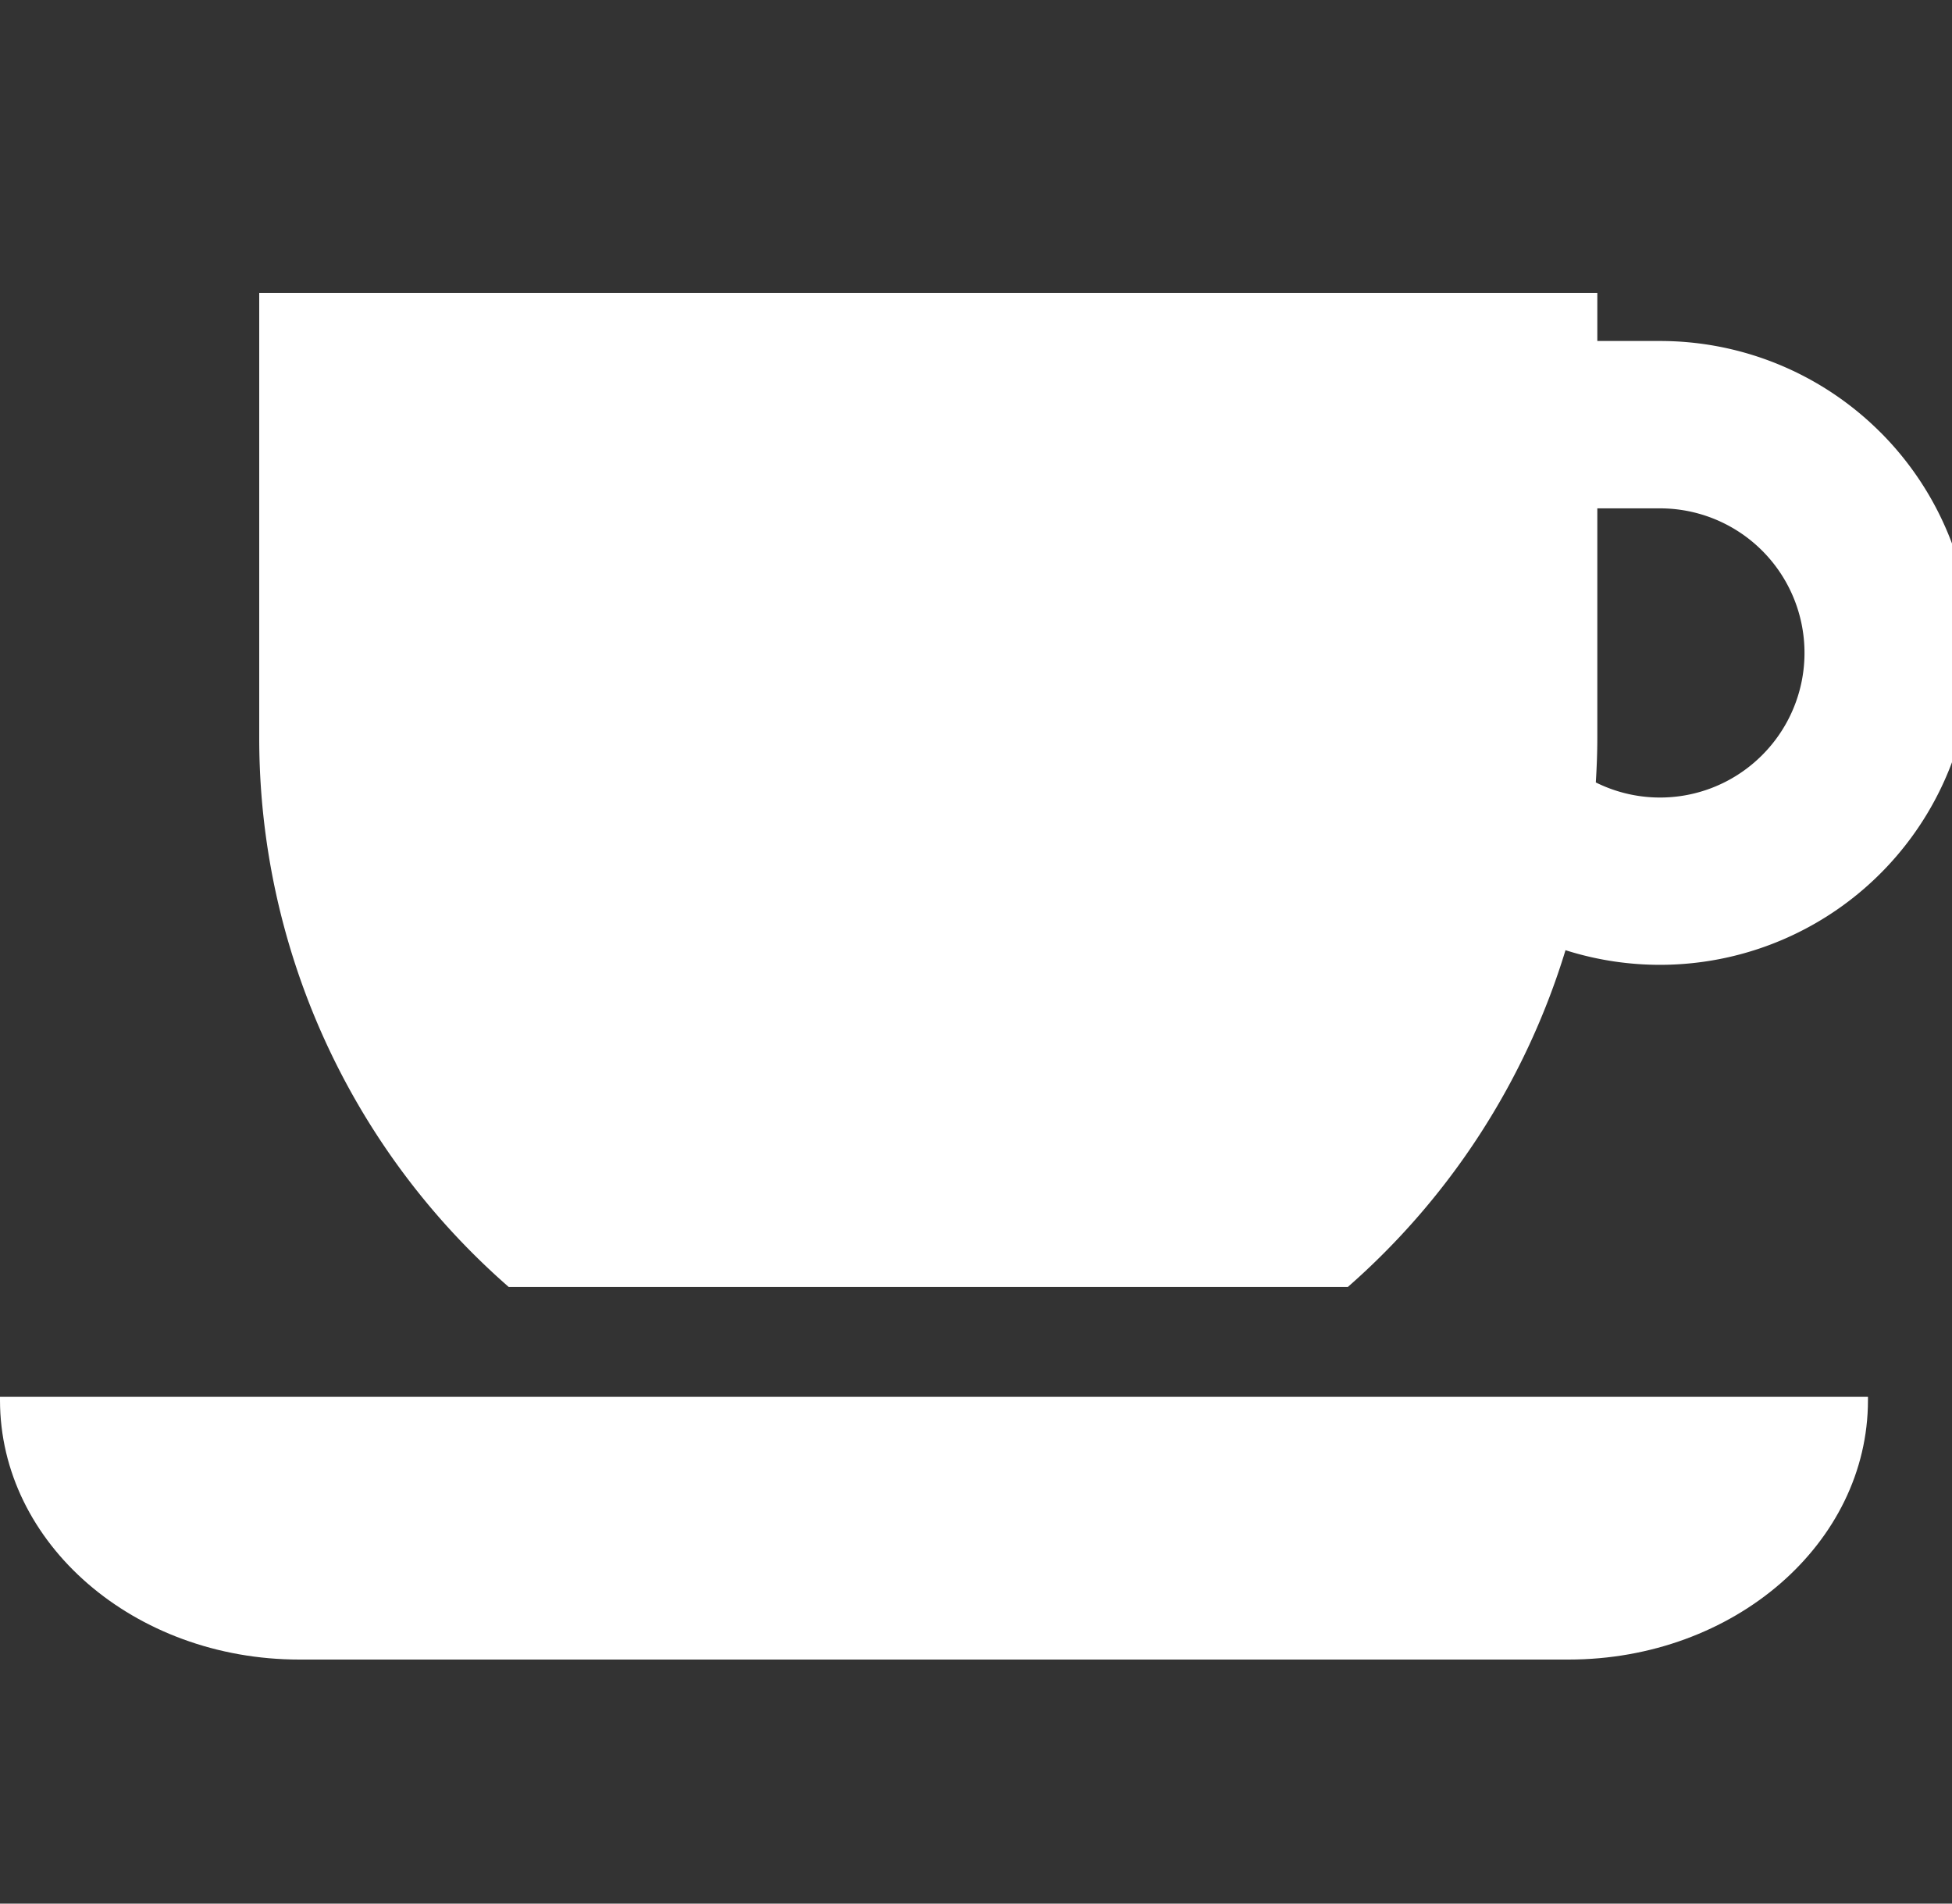 <svg xmlns="http://www.w3.org/2000/svg" xmlns:xlink="http://www.w3.org/1999/xlink" width="40" height="39" viewBox="0 0 40 39"><rect x="0" y="0" width="40" height="39" fill="#333333" stroke="none"/><defs><clipPath id="a"><rect width="40" height="39" transform="translate(-1094 -2563)" fill="#fff"/></clipPath></defs><g transform="translate(1094 2563)" clip-path="url(#a)"><g transform="translate(-1616 -2560)"><path d="M522,25.686C522,28.62,524.747,31,528.135,31h26.007c3.389,0,6.136-2.379,6.136-5.314v-.068H522Z" fill="#fff"/><path d="M560.534,5.858a6.382,6.382,0,0,0-4.519-1.872h-1.283V3h-27.42v9.108a14.926,14.926,0,0,0,5.113,11.259h17.194a14.985,14.985,0,0,0,4.461-6.9,6.391,6.391,0,0,0,6.454-10.61Zm-2.425,6.613a2.954,2.954,0,0,1-3.408.559c.019-.306.031-.611.031-.922V7.415h1.283a2.961,2.961,0,0,1,2.094,5.056Z" fill="#fff"/></g></g></svg>